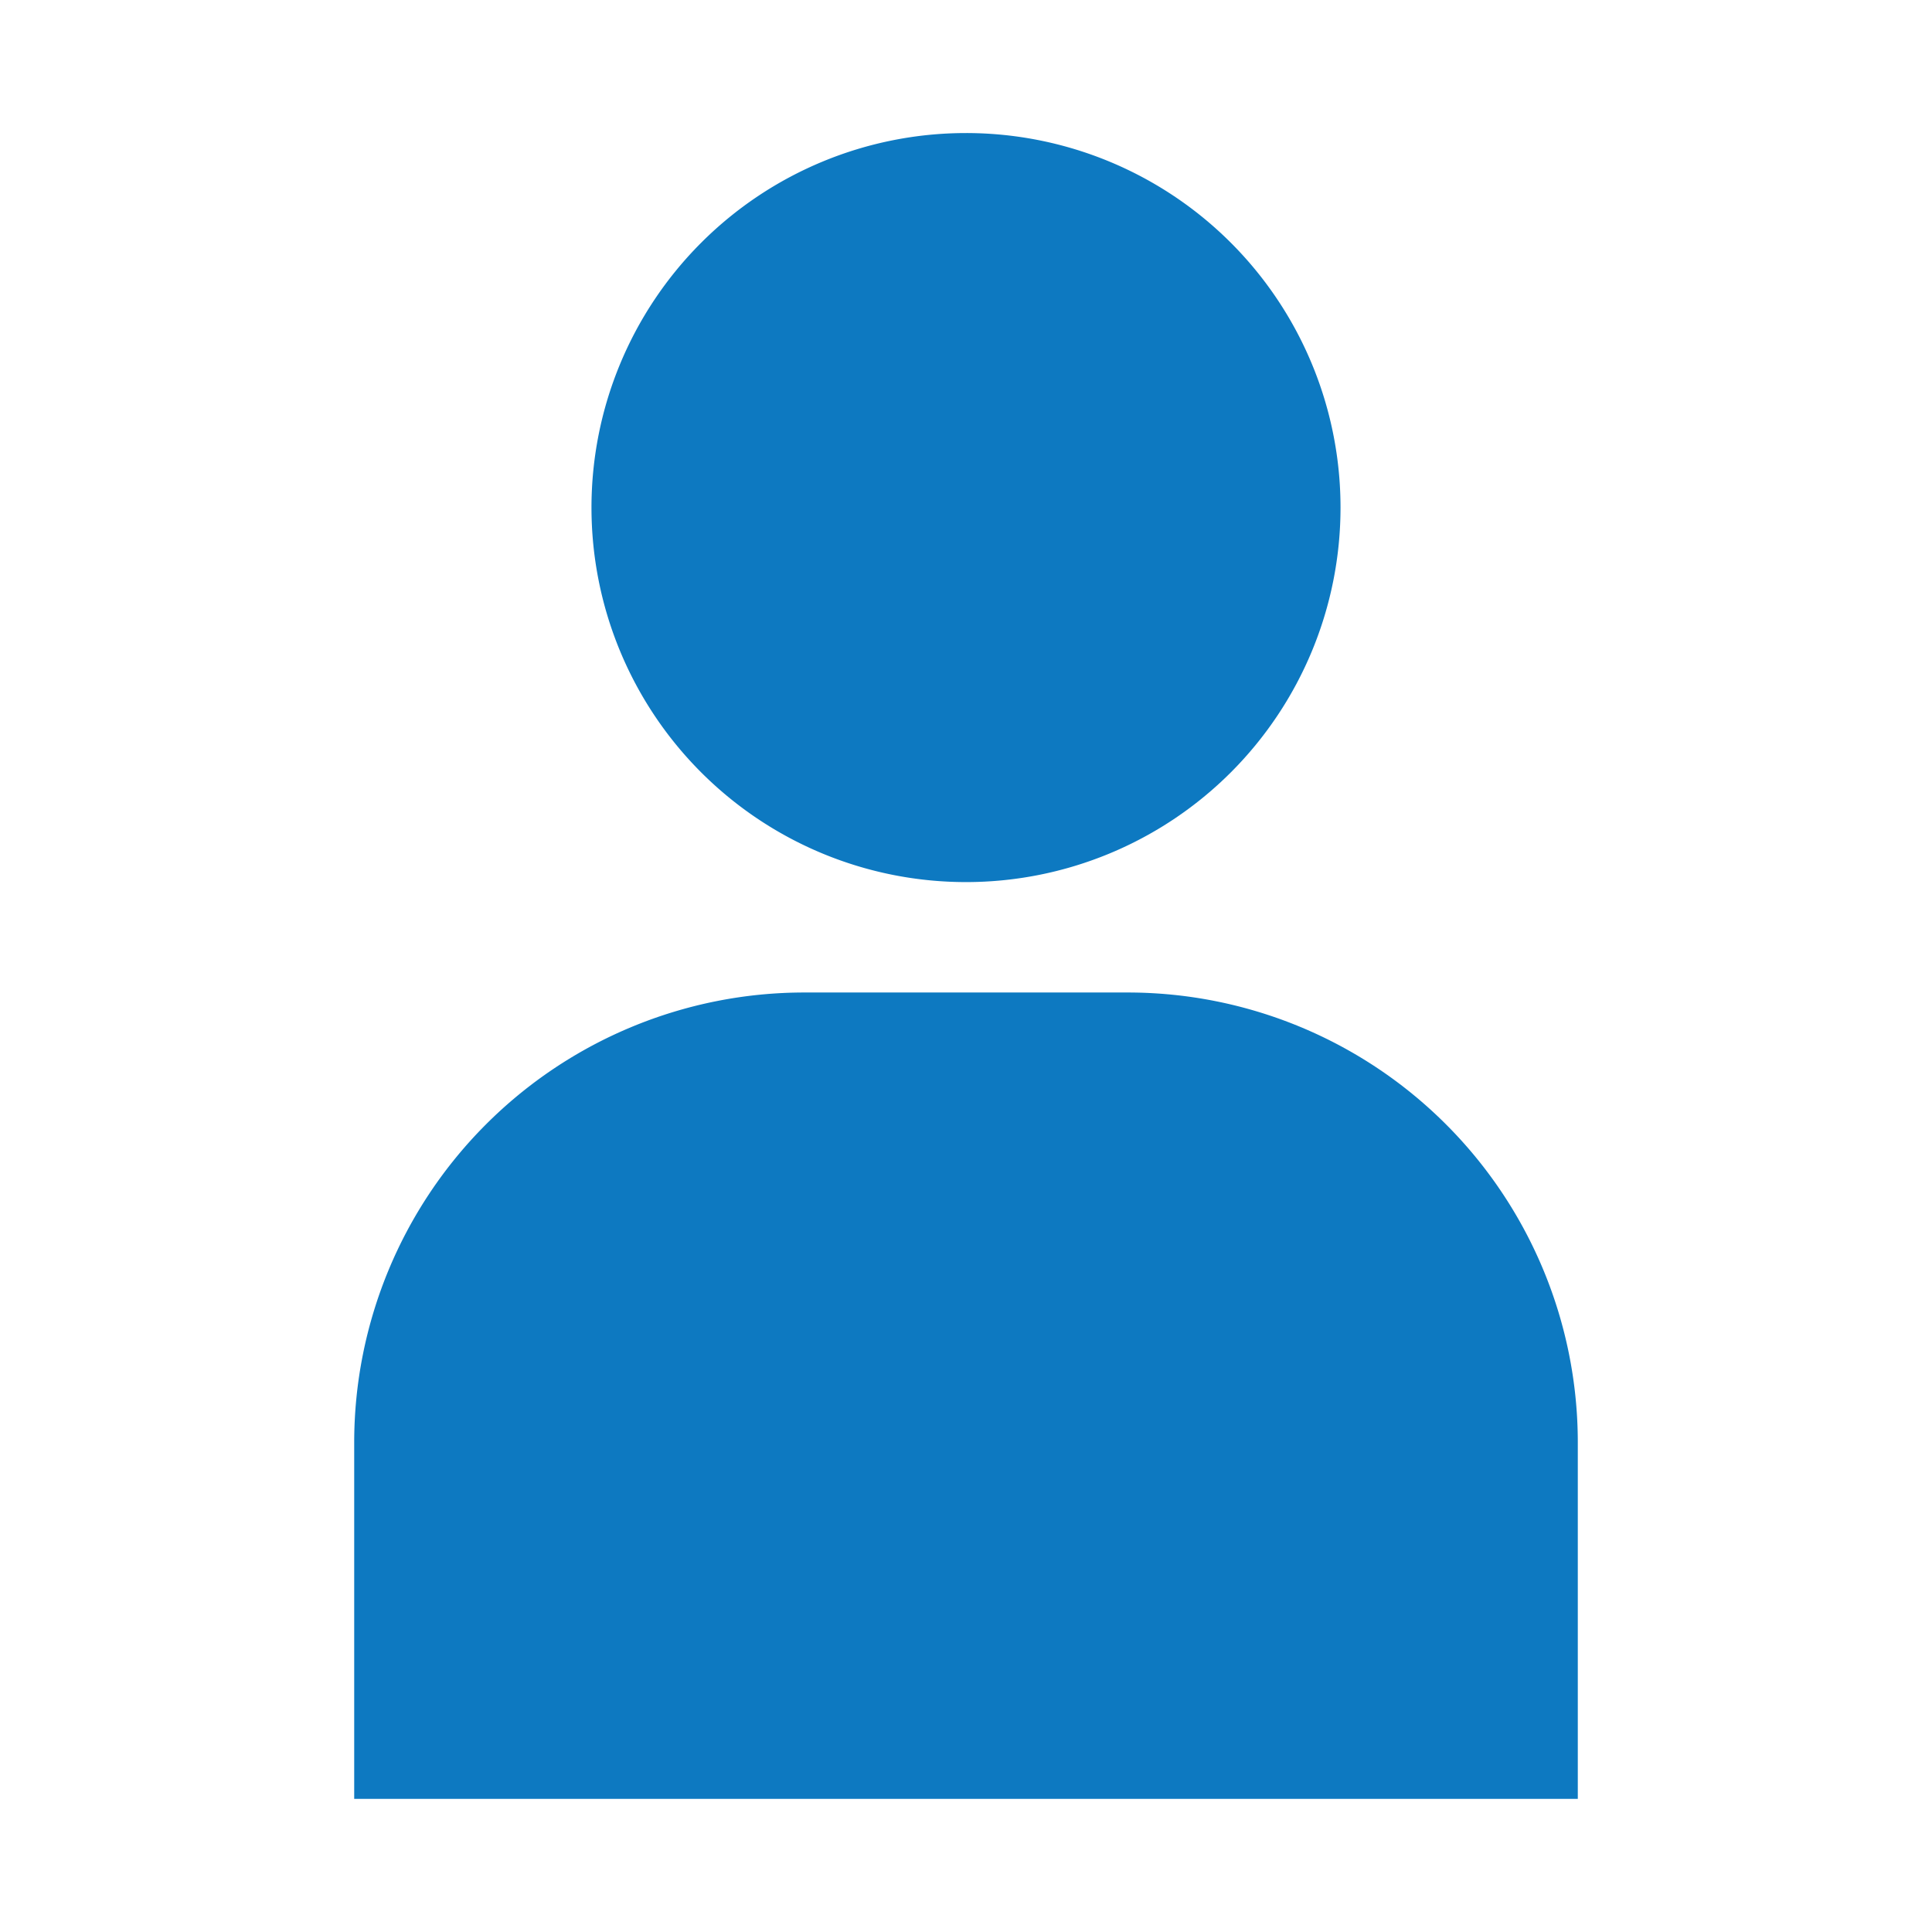 <svg xmlns="http://www.w3.org/2000/svg" xmlns:xlink="http://www.w3.org/1999/xlink" width="60" height="60" viewBox="0 0 60 60"><defs><clipPath id="a"><rect width="60" height="60" transform="translate(183 998.959)" fill="none" stroke="#707070" stroke-width="1"/></clipPath><clipPath id="b"><rect width="38" height="51.733" fill="none"/></clipPath></defs><g transform="translate(-183 -998.959)" clip-path="url(#a)"><g transform="translate(194 1003.092)"><g transform="translate(0 0)"><g transform="translate(0 0)" clip-path="url(#b)"><path d="M38,39.205H0V28.14A13.978,13.978,0,0,1,13.978,14.162H24.022A13.978,13.978,0,0,1,38,28.14Z" transform="translate(0 12.528)" fill="#0d79c1"/><path d="M27.172,11.632A11.631,11.631,0,1,1,15.54,0,11.63,11.63,0,0,1,27.172,11.632" transform="translate(3.459 -0.001)" fill="#0d79c1"/></g></g></g></g></svg>